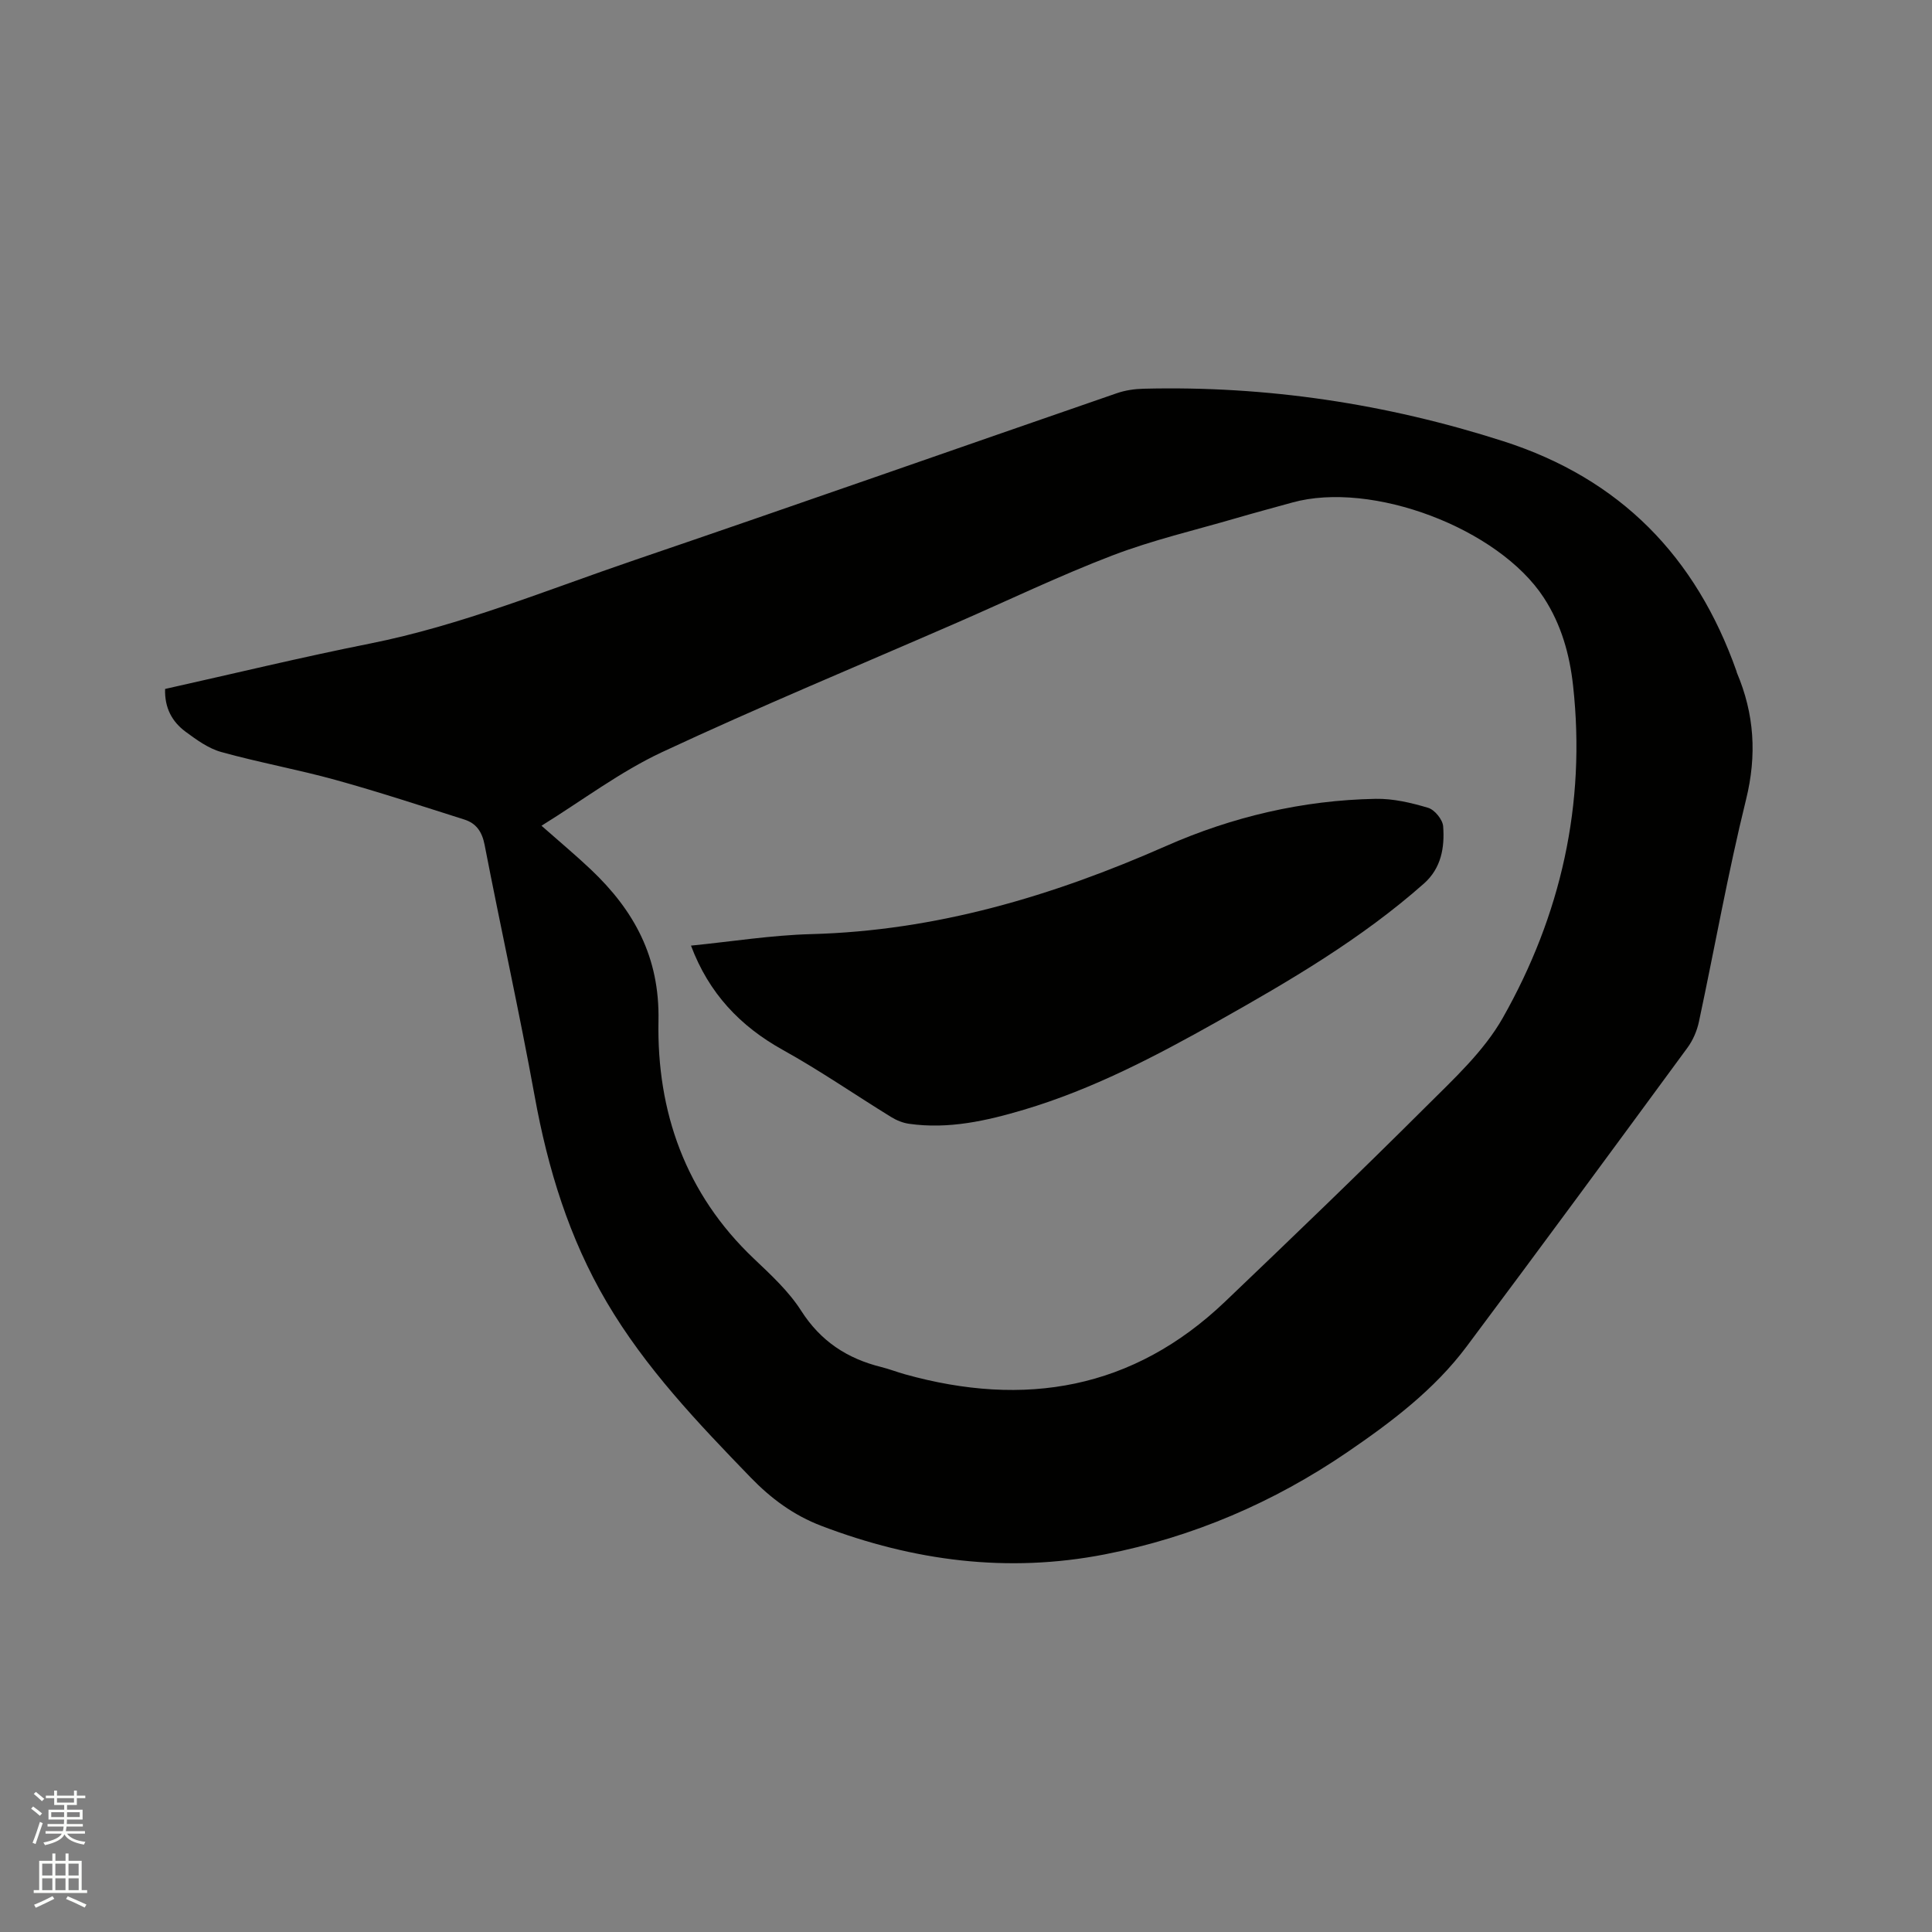 <svg enable-background="new 0 0 400 400" viewBox="0 0 400 400" xmlns="http://www.w3.org/2000/svg"><rect x="0" y="0" width="400" height="400" fill="#808080" stroke="none"/><path d="m6.44 374.46.42-.45c.65.47 1.27.95 1.85 1.44l-.45.49c-.65-.56-1.25-1.06-1.82-1.48m.93 7.33-.63-.26c.55-1.36 1.05-2.8 1.52-4.33.19.1.38.19.59.27-.46 1.29-.95 2.73-1.48 4.32m-.38-10.38.44-.42c.43.34 1.01.82 1.74 1.44l-.49.49c-.53-.51-1.09-1.01-1.69-1.51m2.5.35h1.72v-1.04h.59v1.04h3.52v-1.04h.59v1.04h1.75v.53h-1.75v1.42h-2.03v.97h3.22v2.03h-3.24c0 .35-.01.66-.03.93h3.32v.53h-3.37c-.03.27-.08.58-.15.94h3.96v.53h-3.71c.67.92 1.93 1.48 3.79 1.68-.13.24-.23.44-.29.59-2.13-.38-3.48-1.08-4.04-2.12-.43.97-1.77 1.72-4.03 2.23-.09-.19-.2-.37-.33-.55 2.1-.42 3.37-1.03 3.81-1.83h-3.36v-.53h3.58c.08-.29.13-.61.16-.94h-3.33v-.53h3.39c.02-.27.04-.58.04-.93h-3.23v-2.03h3.25v-.97h-2.07v-1.42h-1.73zm1.12 3.44v1h2.65c.01-.3.02-.44.01-.4v-.25-.35zm1.19-2h3.52v-.91h-3.52zm4.71 2h-2.63v.59c0 .15-.01.28-.01.4h2.64z" fill="#fbfcfa"/><path d="m13.56 383.74h.63v1.52h2.72v6.07h1.13v.6h-11.06v-.6h1.13v-6.07h2.73v-1.52h.63v1.52h2.1v-1.52zm-2.69 8.83.38.56c-1.24.63-2.53 1.25-3.85 1.85-.1-.21-.21-.42-.34-.63 1.36-.55 2.63-1.15 3.81-1.78m-2.13-4.27h2.1v-2.45h-2.1zm0 3.04h2.1v-2.46h-2.1zm2.72-3.04h2.1v-2.45h-2.1zm0 3.04h2.1v-2.46h-2.1zm6.07 3.6c-1.41-.71-2.7-1.3-3.86-1.78l.35-.56c1.45.62 2.75 1.19 3.88 1.72zm-1.25-9.09h-2.1v2.45h2.1zm-2.09 5.49h2.1v-2.46h-2.1z" fill="#fbfcfa"/><g fill="#010100"><path d="m34.18 142.64c14.3-3.19 28.28-6.58 42.39-9.39 18.9-3.77 36.64-11.1 54.75-17.27 33.36-11.37 66.6-23.07 99.91-34.57 1.76-.61 3.7-.89 5.57-.93 25.43-.63 50.19 3.09 74.45 10.87 24.25 7.78 39.89 23.92 48.27 47.61.04.1.04.21.08.31 3.62 8.54 4.17 17.07 1.9 26.27-3.75 15.2-6.48 30.66-9.75 45.98-.4 1.89-1.24 3.85-2.38 5.4-15.18 20.67-30.37 41.34-45.73 61.87-6.68 8.93-15.54 15.61-24.64 21.83-15.29 10.44-32.04 17.64-50.28 21.2-20.14 3.92-39.58 1.36-58.62-5.89-5.8-2.21-10.48-5.68-14.74-10.09-10.92-11.29-21.73-22.62-29.76-36.27-7.78-13.23-12.17-27.57-14.9-42.6-3.16-17.39-7-34.66-10.36-52.02-.53-2.74-1.72-4.49-4.22-5.28-8.86-2.8-17.69-5.72-26.63-8.19-7.83-2.17-15.87-3.61-23.7-5.79-2.66-.74-5.11-2.53-7.39-4.21-2.75-2.05-4.34-4.88-4.22-8.84zm77.93 28.32c3.93 3.47 7.17 6.17 10.22 9.06 8.96 8.49 14.26 18.14 14 31.29-.37 18.85 5.59 35.84 19.73 49.26 3.53 3.35 7.23 6.76 9.81 10.8 4.04 6.33 9.54 9.91 16.59 11.66 1.64.41 3.23 1.03 4.86 1.49 24.81 6.94 47.24 3.17 66.31-15.02 13.95-13.32 27.86-26.68 41.52-40.3 5.76-5.75 12.04-11.5 15.98-18.45 12.03-21.24 17.26-44.27 14.56-68.78-.71-6.48-2.44-12.66-6.06-18.22-9.35-14.36-35.57-24.3-52.11-19.7-3.87 1.08-7.76 2.11-11.62 3.24-8.53 2.49-17.24 4.52-25.51 7.68-10.96 4.19-21.58 9.3-32.35 13.99-20.37 8.88-40.91 17.39-61.03 26.79-8.63 4.05-16.39 9.93-24.9 15.21z"/><path d="m143.06 195.78c8.45-.84 16.64-2.16 24.85-2.38 25.88-.68 49.99-7.87 73.48-18.23 13.73-6.06 28.31-9.5 43.42-9.78 3.63-.07 7.36.81 10.87 1.86 1.35.4 3.01 2.44 3.11 3.83.33 4.37-.39 8.67-3.98 11.85-12.95 11.46-27.77 20.13-42.74 28.55-12.84 7.22-25.88 14.05-40.09 18.28-7.74 2.3-15.59 4.07-23.76 2.91-1.29-.18-2.62-.72-3.73-1.41-7.47-4.6-14.71-9.61-22.37-13.86-8.92-4.95-15.36-11.77-19.06-21.62z"/></g></svg>